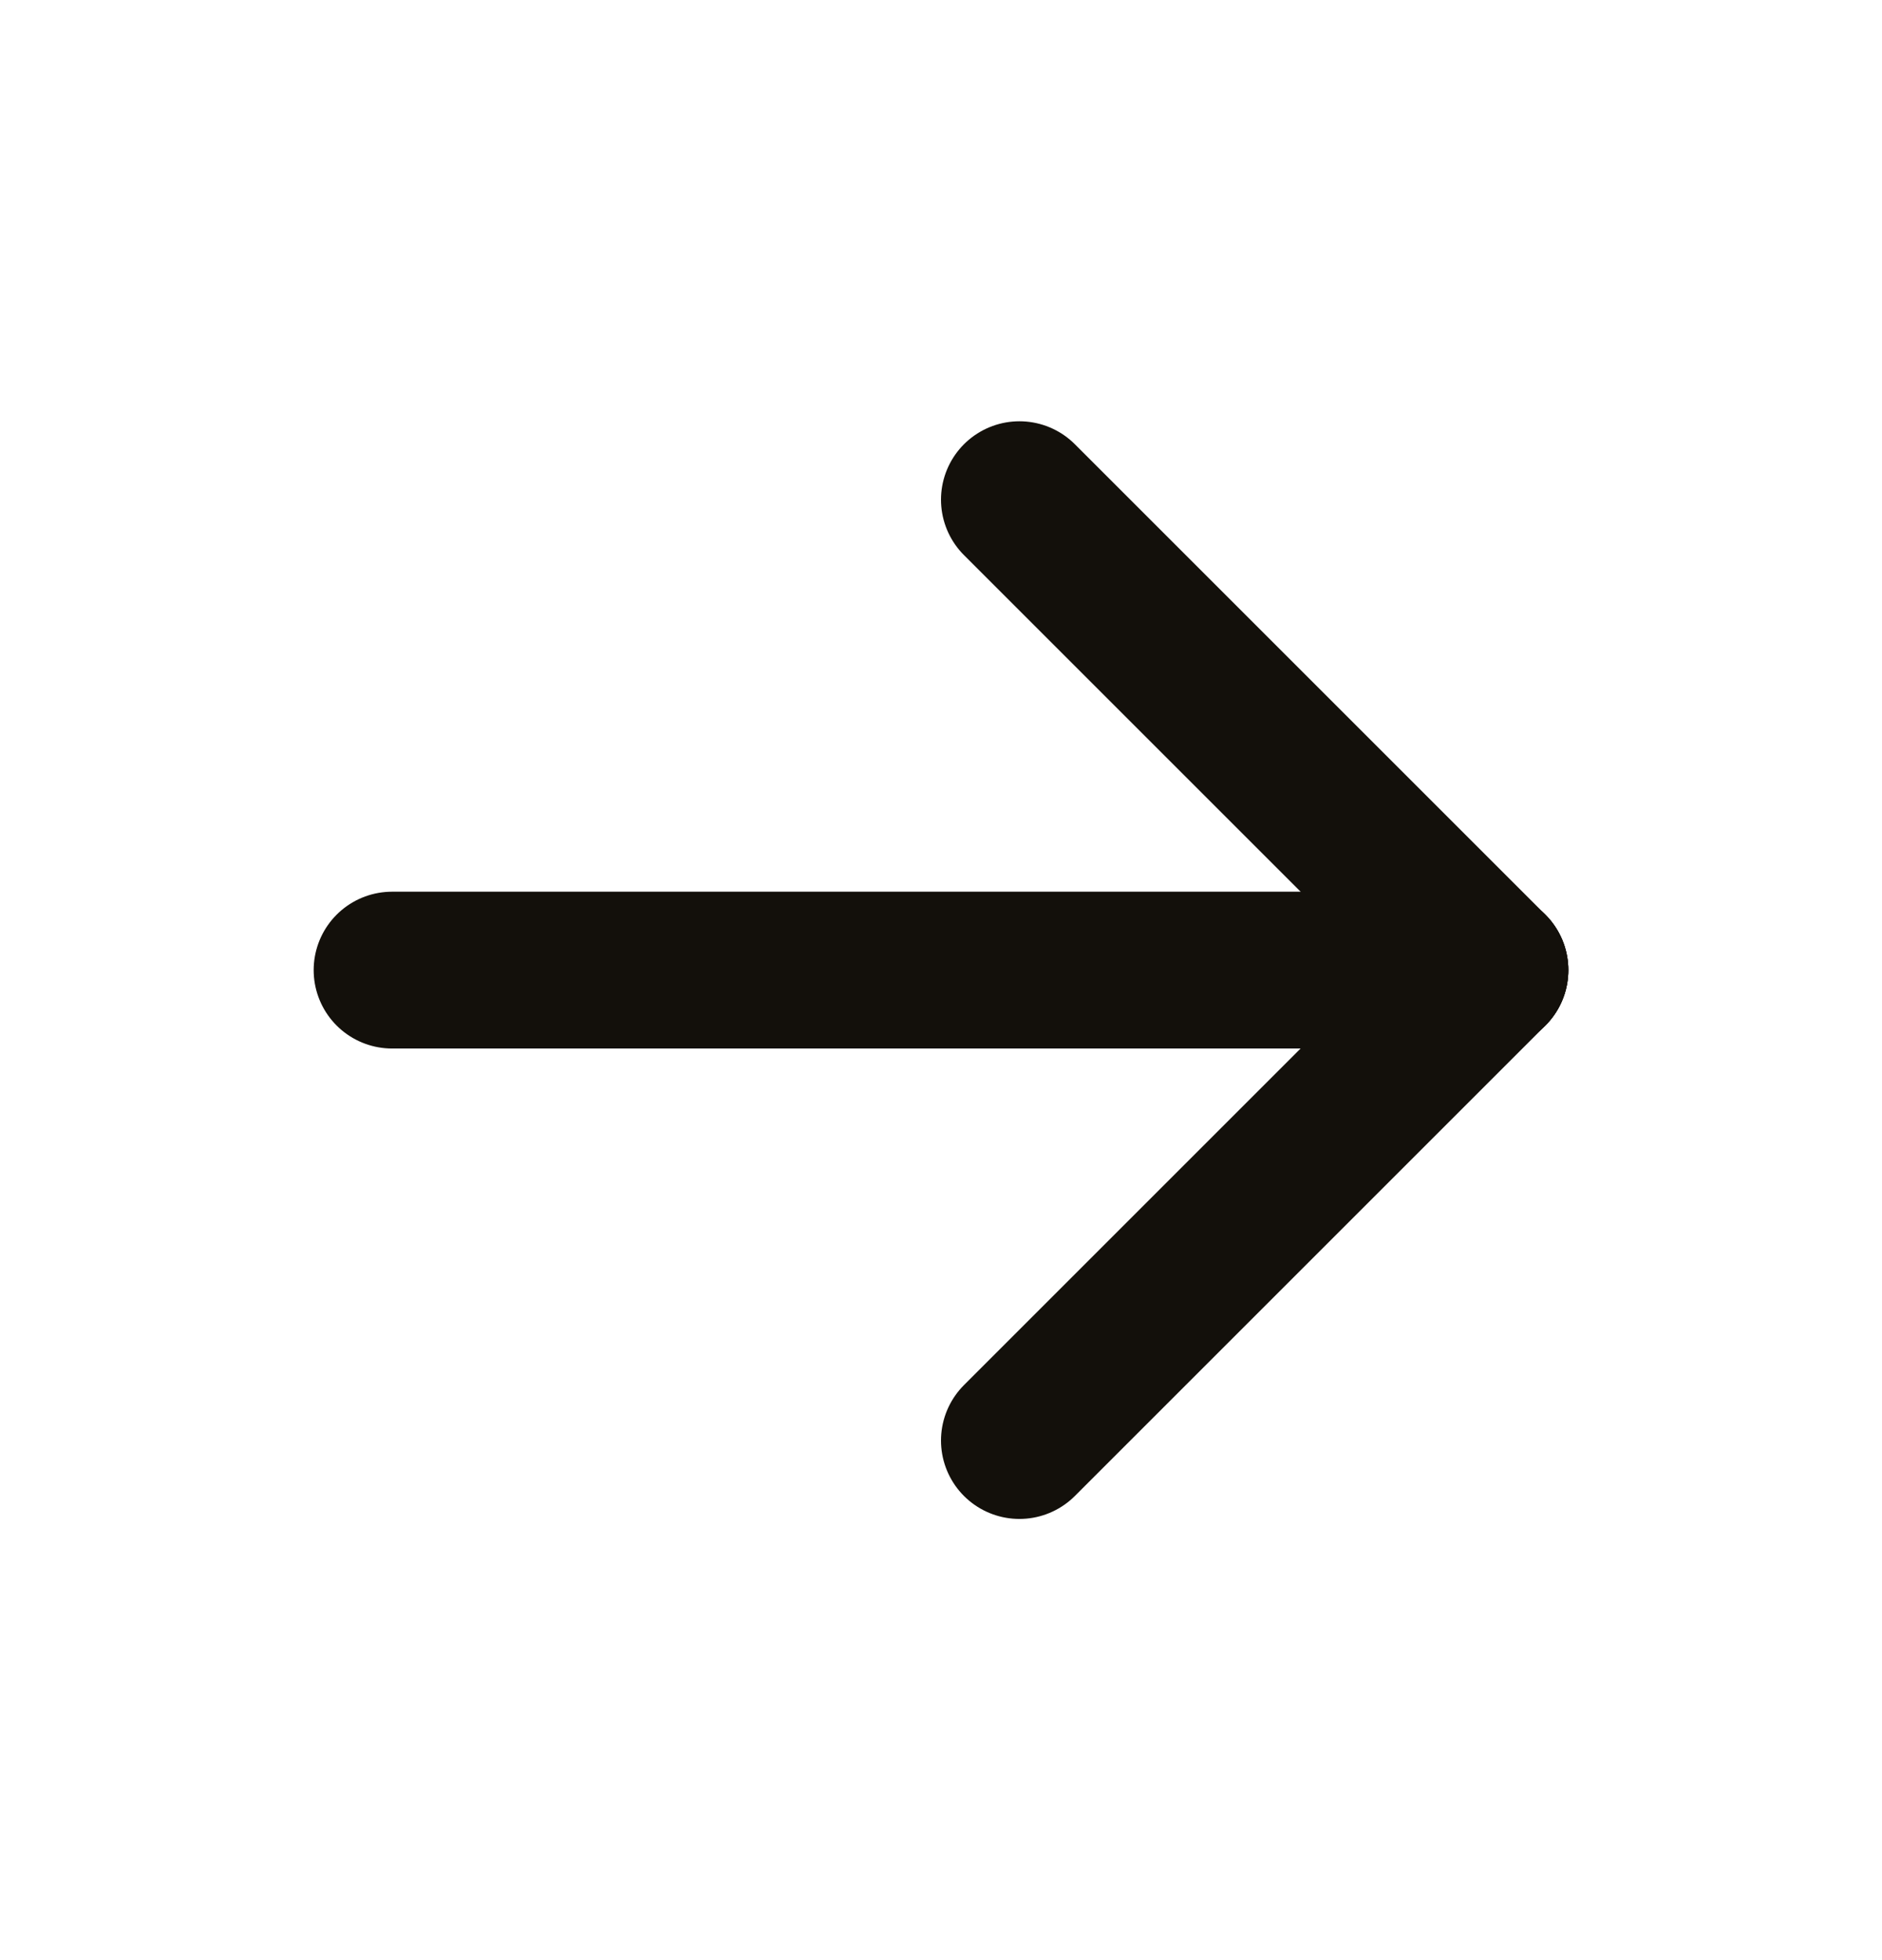 <?xml version="1.0" encoding="UTF-8"?>
<svg xmlns="http://www.w3.org/2000/svg" width="24" height="25" viewBox="0 0 24 25" fill="none">
  <path d="M5 12.373L19 12.373" stroke="#13100B" stroke-width="2" stroke-linecap="round" stroke-linejoin="round"></path>
  <path d="M13 18.373L19 12.373" stroke="#13100B" stroke-width="2" stroke-linecap="round" stroke-linejoin="round"></path>
  <path d="M13 6.373L19 12.373" stroke="#13100B" stroke-width="2" stroke-linecap="round" stroke-linejoin="round"></path>
</svg>
